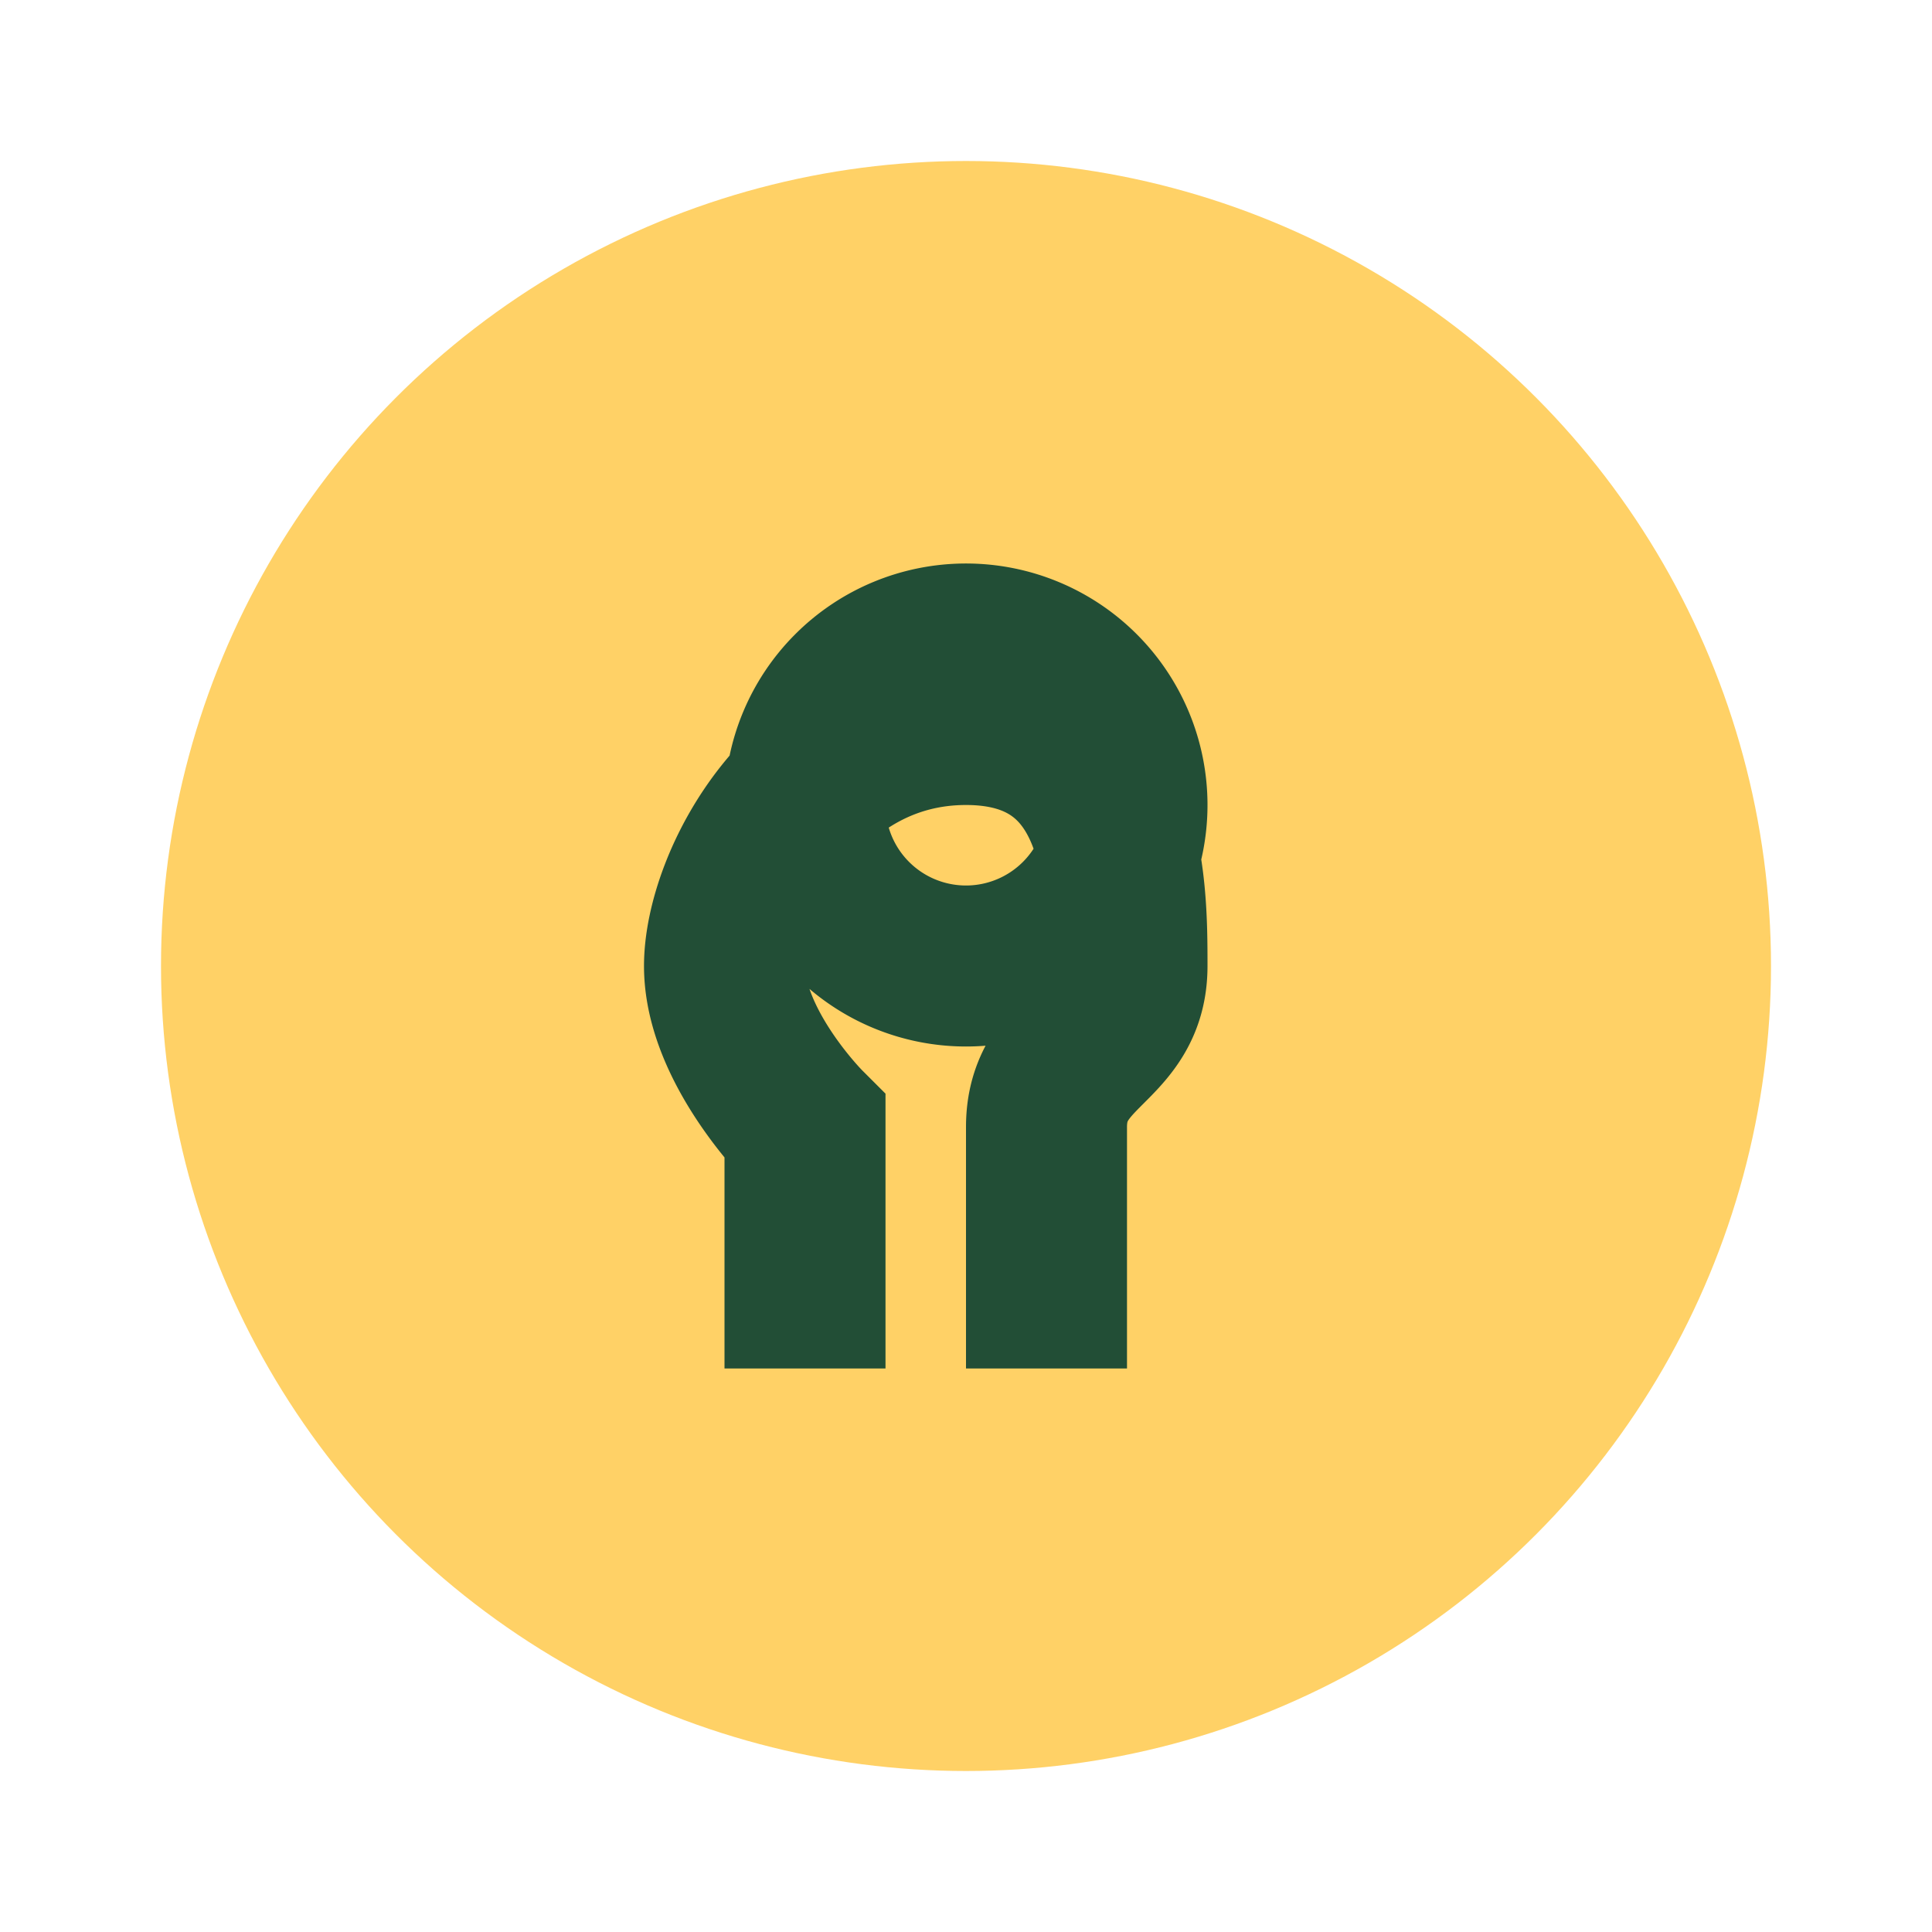 <?xml version="1.0" encoding="UTF-8"?>
<svg xmlns="http://www.w3.org/2000/svg" width="24" height="24" viewBox="0 0 24 24"><circle cx="12" cy="12" r="10" fill="#FFD166"/><path d="M13 17v-3c0-1 1-1 1-2s0-3-2-3-3 2-3 3 1 2 1 2v3M12 12a2 2 0 1 1 0-4 2 2 0 0 1 0 4z" fill="none" stroke="#224E36" stroke-width="2"/></svg>